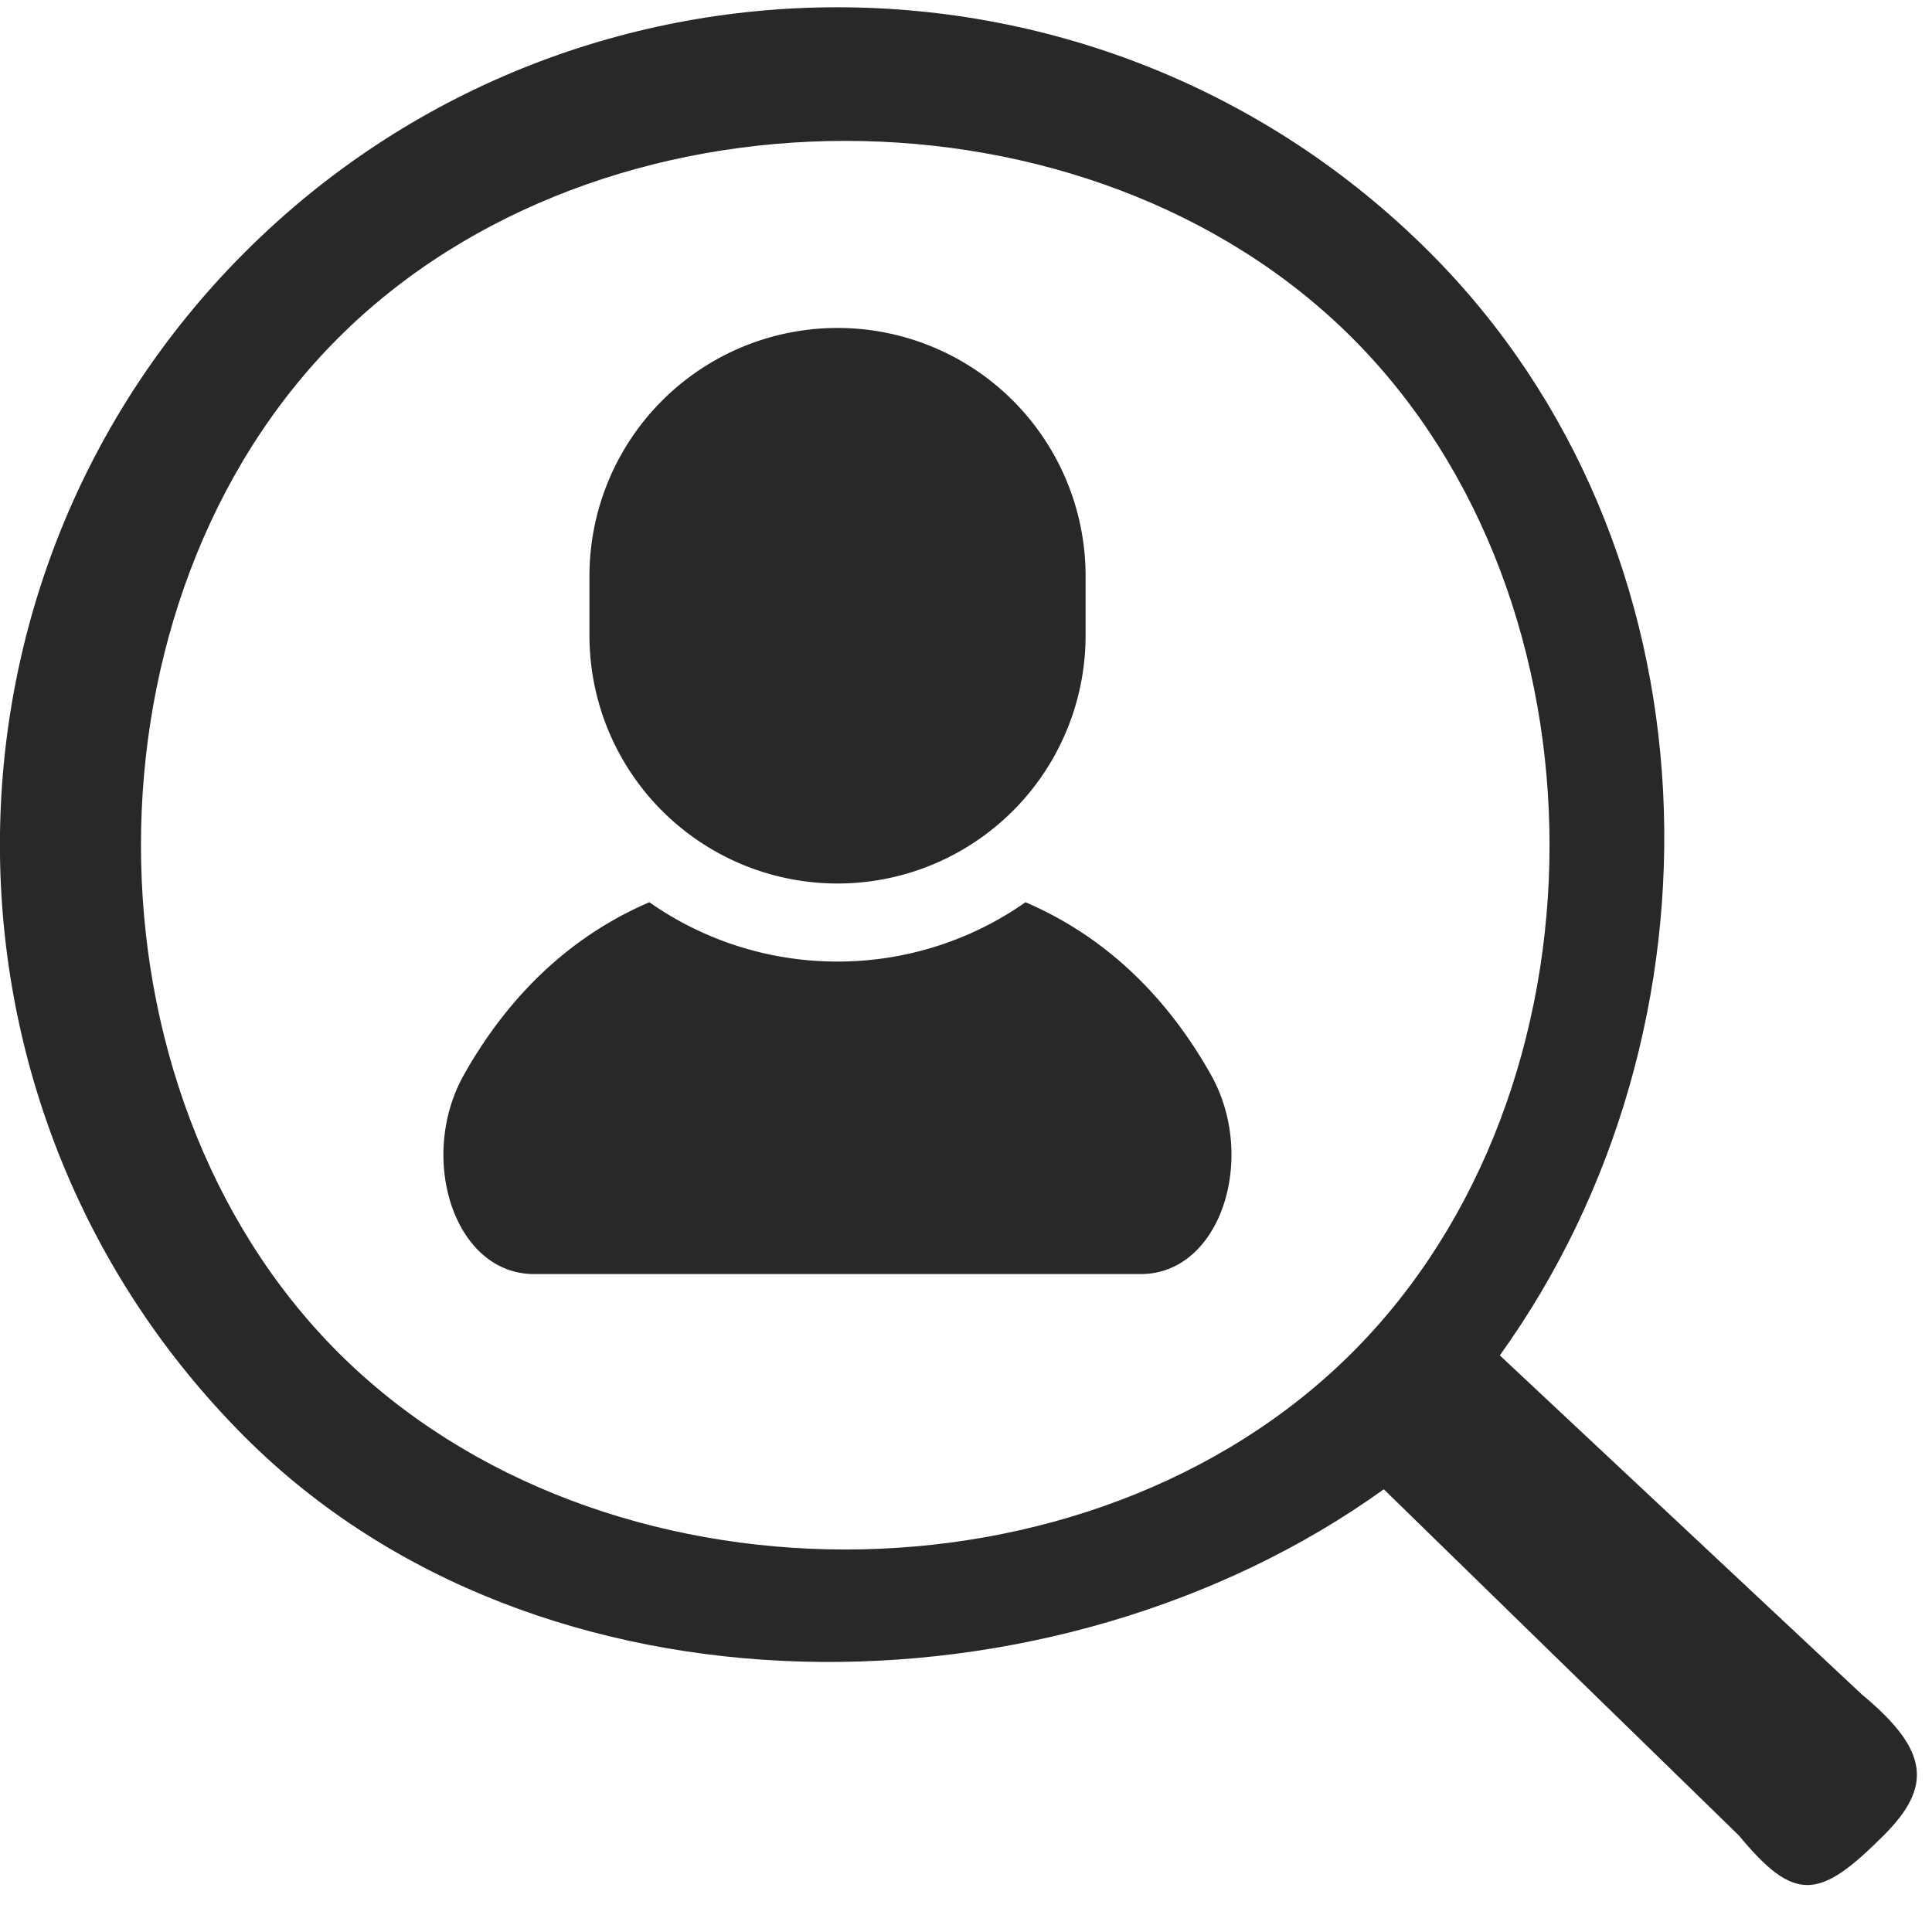 <svg width="20" height="20" fill="none" xmlns="http://www.w3.org/2000/svg"><path d="M10.616 9.34a3.384 3.384 0 0 1-1.947.614 3.384 3.384 0 0 1-1.947-.614c-.965.414-1.558 1.143-1.92 1.787-.48.854-.104 2.062.727 2.062h6.28c.831 0 1.208-1.208.727-2.062-.361-.644-.955-1.373-1.92-1.787ZM8.67 9.146a2.568 2.568 0 0 0 2.568-2.568v-.615a2.568 2.568 0 1 0-5.136 0v.615A2.568 2.568 0 0 0 8.67 9.146Z" fill="#282828"/><path d="M19.275 17.542 17.4 15.786l-1.874-1.755c2.434-3.386 2.316-8.377-.727-11.42-3.382-3.381-8.882-3.381-12.264 0-3.381 3.382-3.381 8.883 0 12.265 3.043 3.043 8.403 2.976 11.79.541l1.837 1.792L18 19c.583.704.834.666 1.5 0 .5-.5.479-.875-.225-1.458ZM3.5 14C.779 11.278.779 6.22 3.5 3.5 6.222.778 11.278.778 14 3.5c2.721 2.721 2.721 7.778 0 10.5-2.721 2.72-7.778 2.721-10.5 0Z" fill="#282828"/></svg>